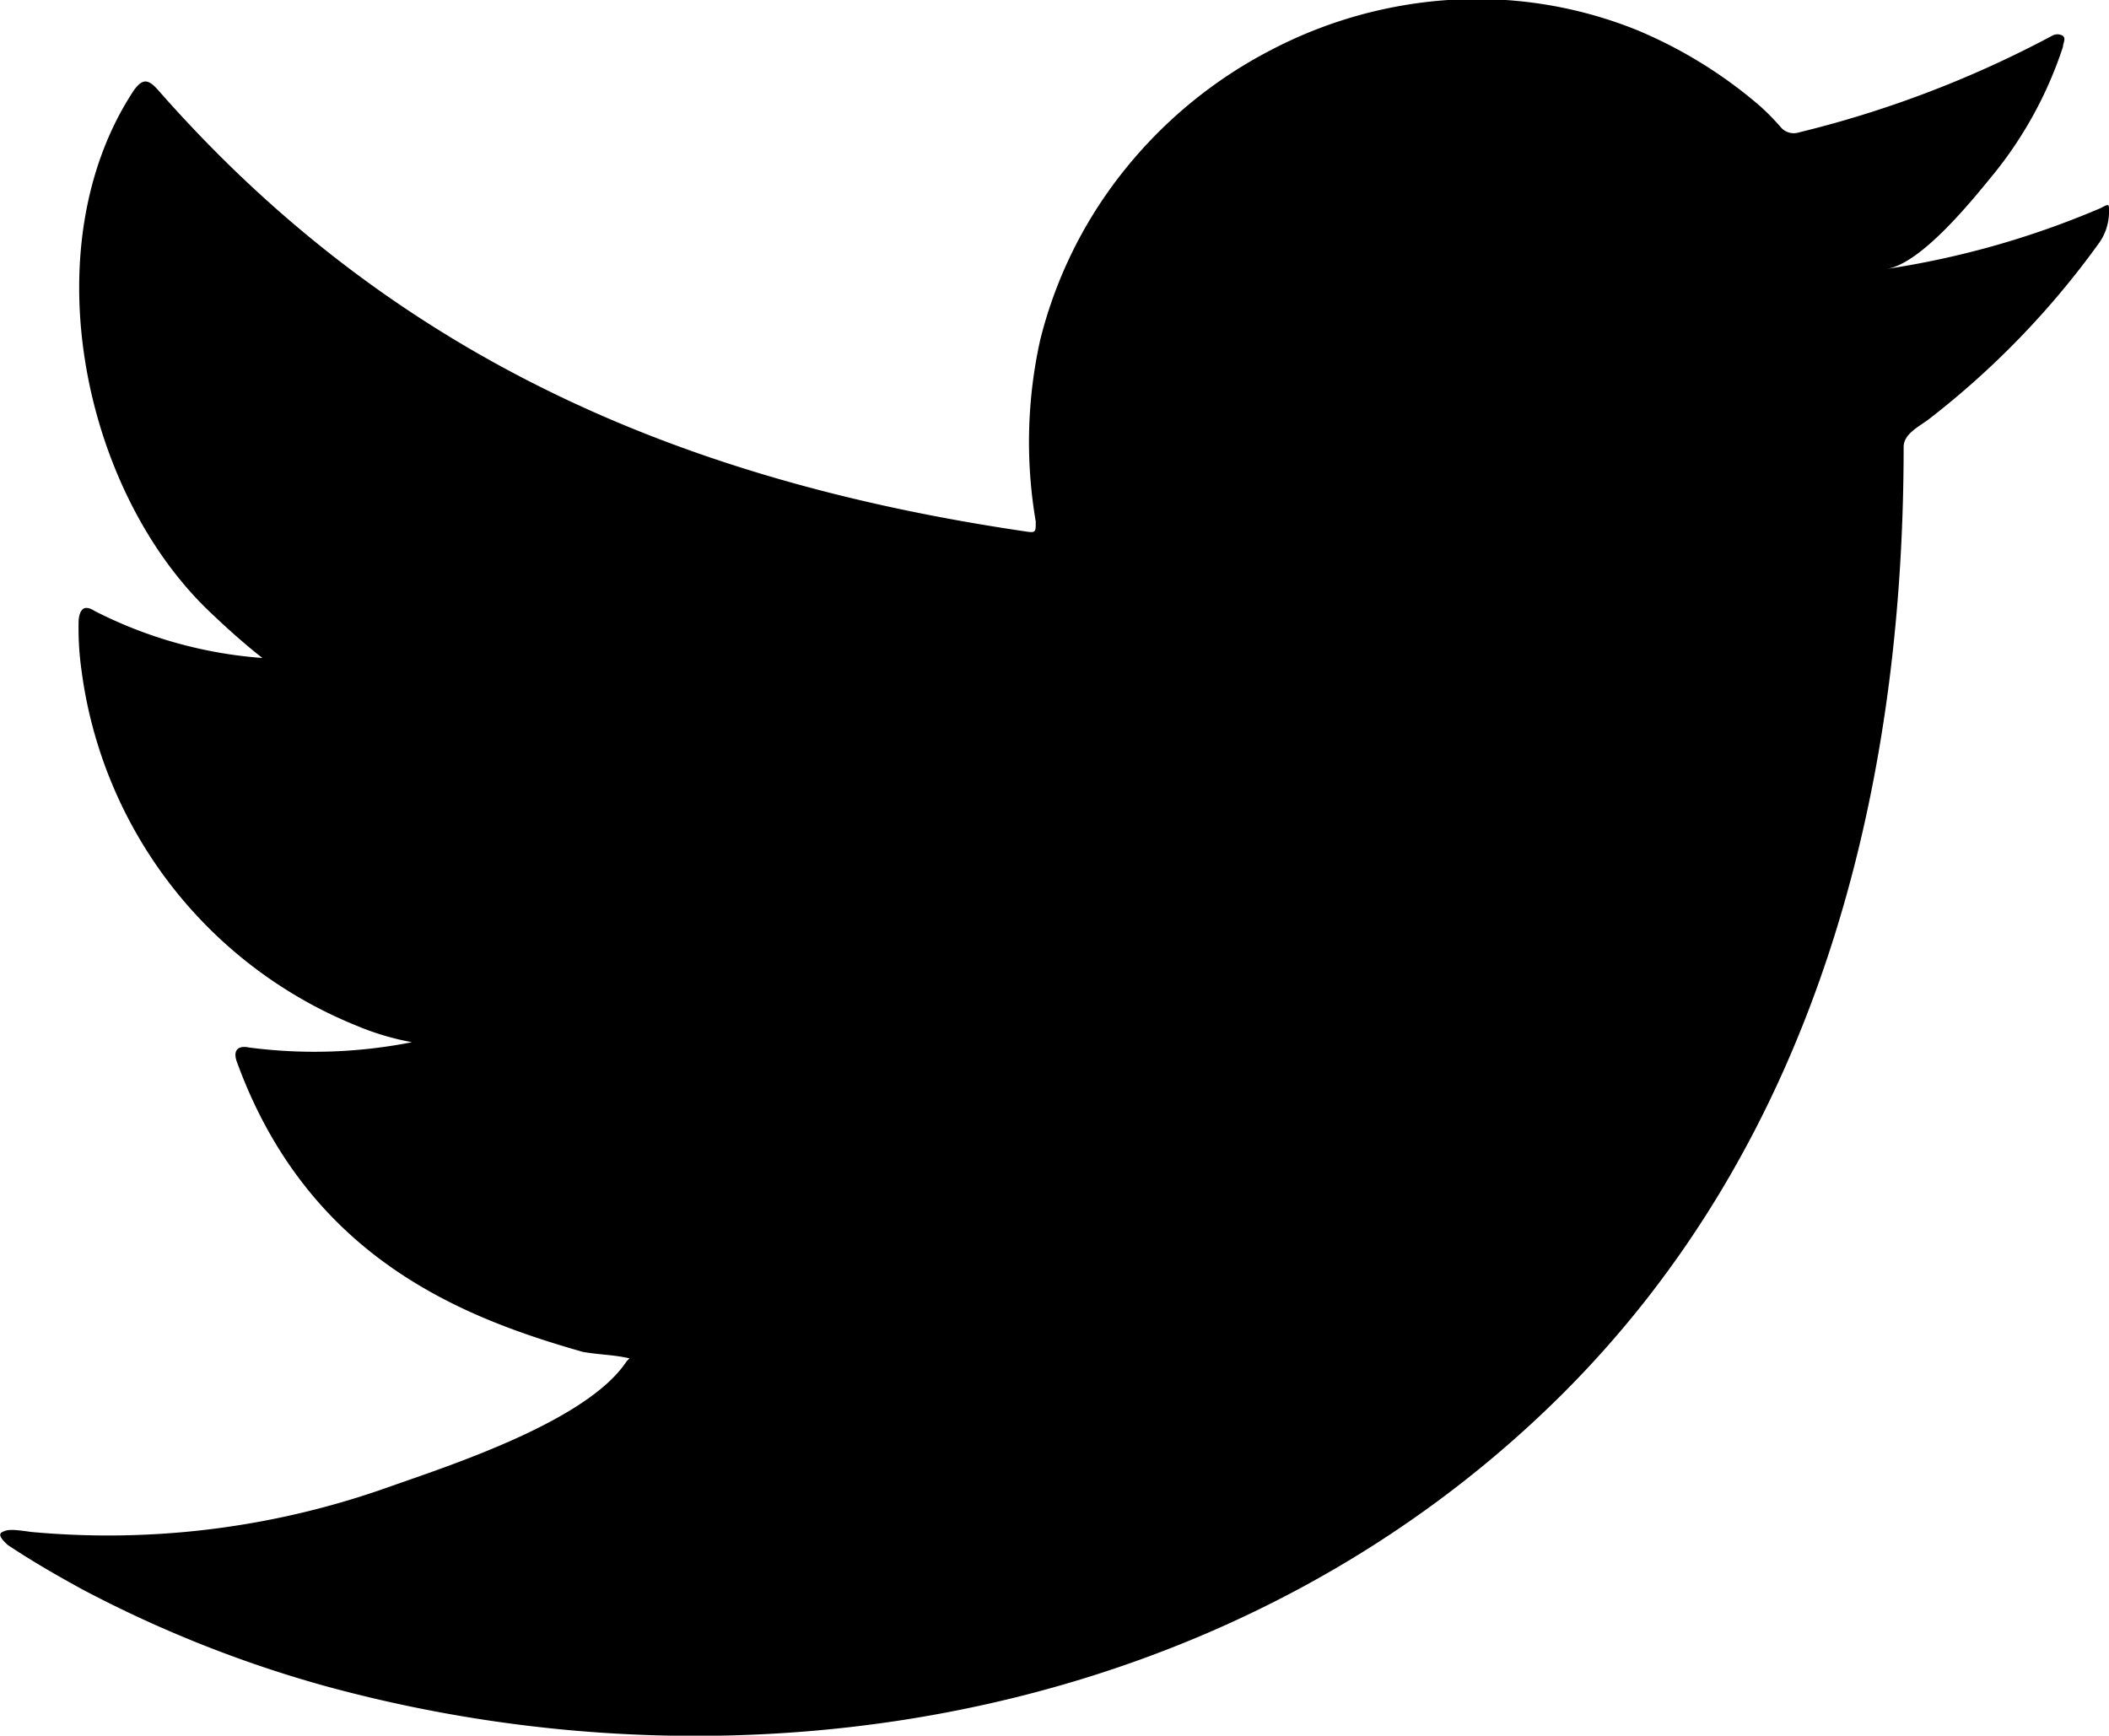 <svg xmlns="http://www.w3.org/2000/svg" viewBox="0 0 51.76 42.6"><g class="color000000 svgShape" data-name="Layer 2"><path d="M51.55 5.11a21.52 21.52 0 0 1-5.24 1.49c.85-.14 2.08-1.67 2.58-2.28a9.82 9.82 0 0 0 1.74-3.17c0-.09.08-.2 0-.27a.26.26 0 0 0-.27 0 26.54 26.54 0 0 1-6.21 2.37.42.42 0 0 1-.43-.11 5.64 5.64 0 0 0-.54-.55 11.25 11.25 0 0 0-3-1.85A10.51 10.51 0 0 0 35.54 0a11 11 0 0 0-4.37 1.24 11.19 11.19 0 0 0-3.53 2.88 10.83 10.83 0 0 0-2.11 4.22 11.55 11.55 0 0 0-.11 4.46c0 .25 0 .28-.21.25C16.68 11.8 9.62 8.75 3.88 2.21c-.25-.28-.38-.28-.59 0C.78 6 2 12 5.13 15c.42.4.85.79 1.31 1.15A10.79 10.79 0 0 1 2.33 15c-.25-.16-.37-.07-.4.22A7.37 7.37 0 0 0 2 16.45a10.94 10.94 0 0 0 6.74 8.72 6.55 6.55 0 0 0 1.37.41 12.33 12.33 0 0 1-4 .13c-.29-.06-.4.09-.29.37 1.77 4.84 5.61 6.28 8.48 7.1.38.07.77.07 1.15.16l-.07.07c-.95 1.45-4.25 2.53-5.79 3.07A20.53 20.53 0 0 1 .76 37.6c-.48-.07-.57-.06-.7 0s0 .2.13.32c.6.4 1.21.75 1.83 1.09a29.83 29.83 0 0 0 5.88 2.35c10.57 2.92 22.47.77 30.41-7.11 6.23-6.19 8.41-14.73 8.41-23.28 0-.33.4-.51.63-.69A20.84 20.84 0 0 0 51.49 6a1.32 1.32 0 0 0 .27-.83c0-.17 0-.17-.21-.06Z" class="color000000 svgShape" data-name="Layer 1"/></g></svg>